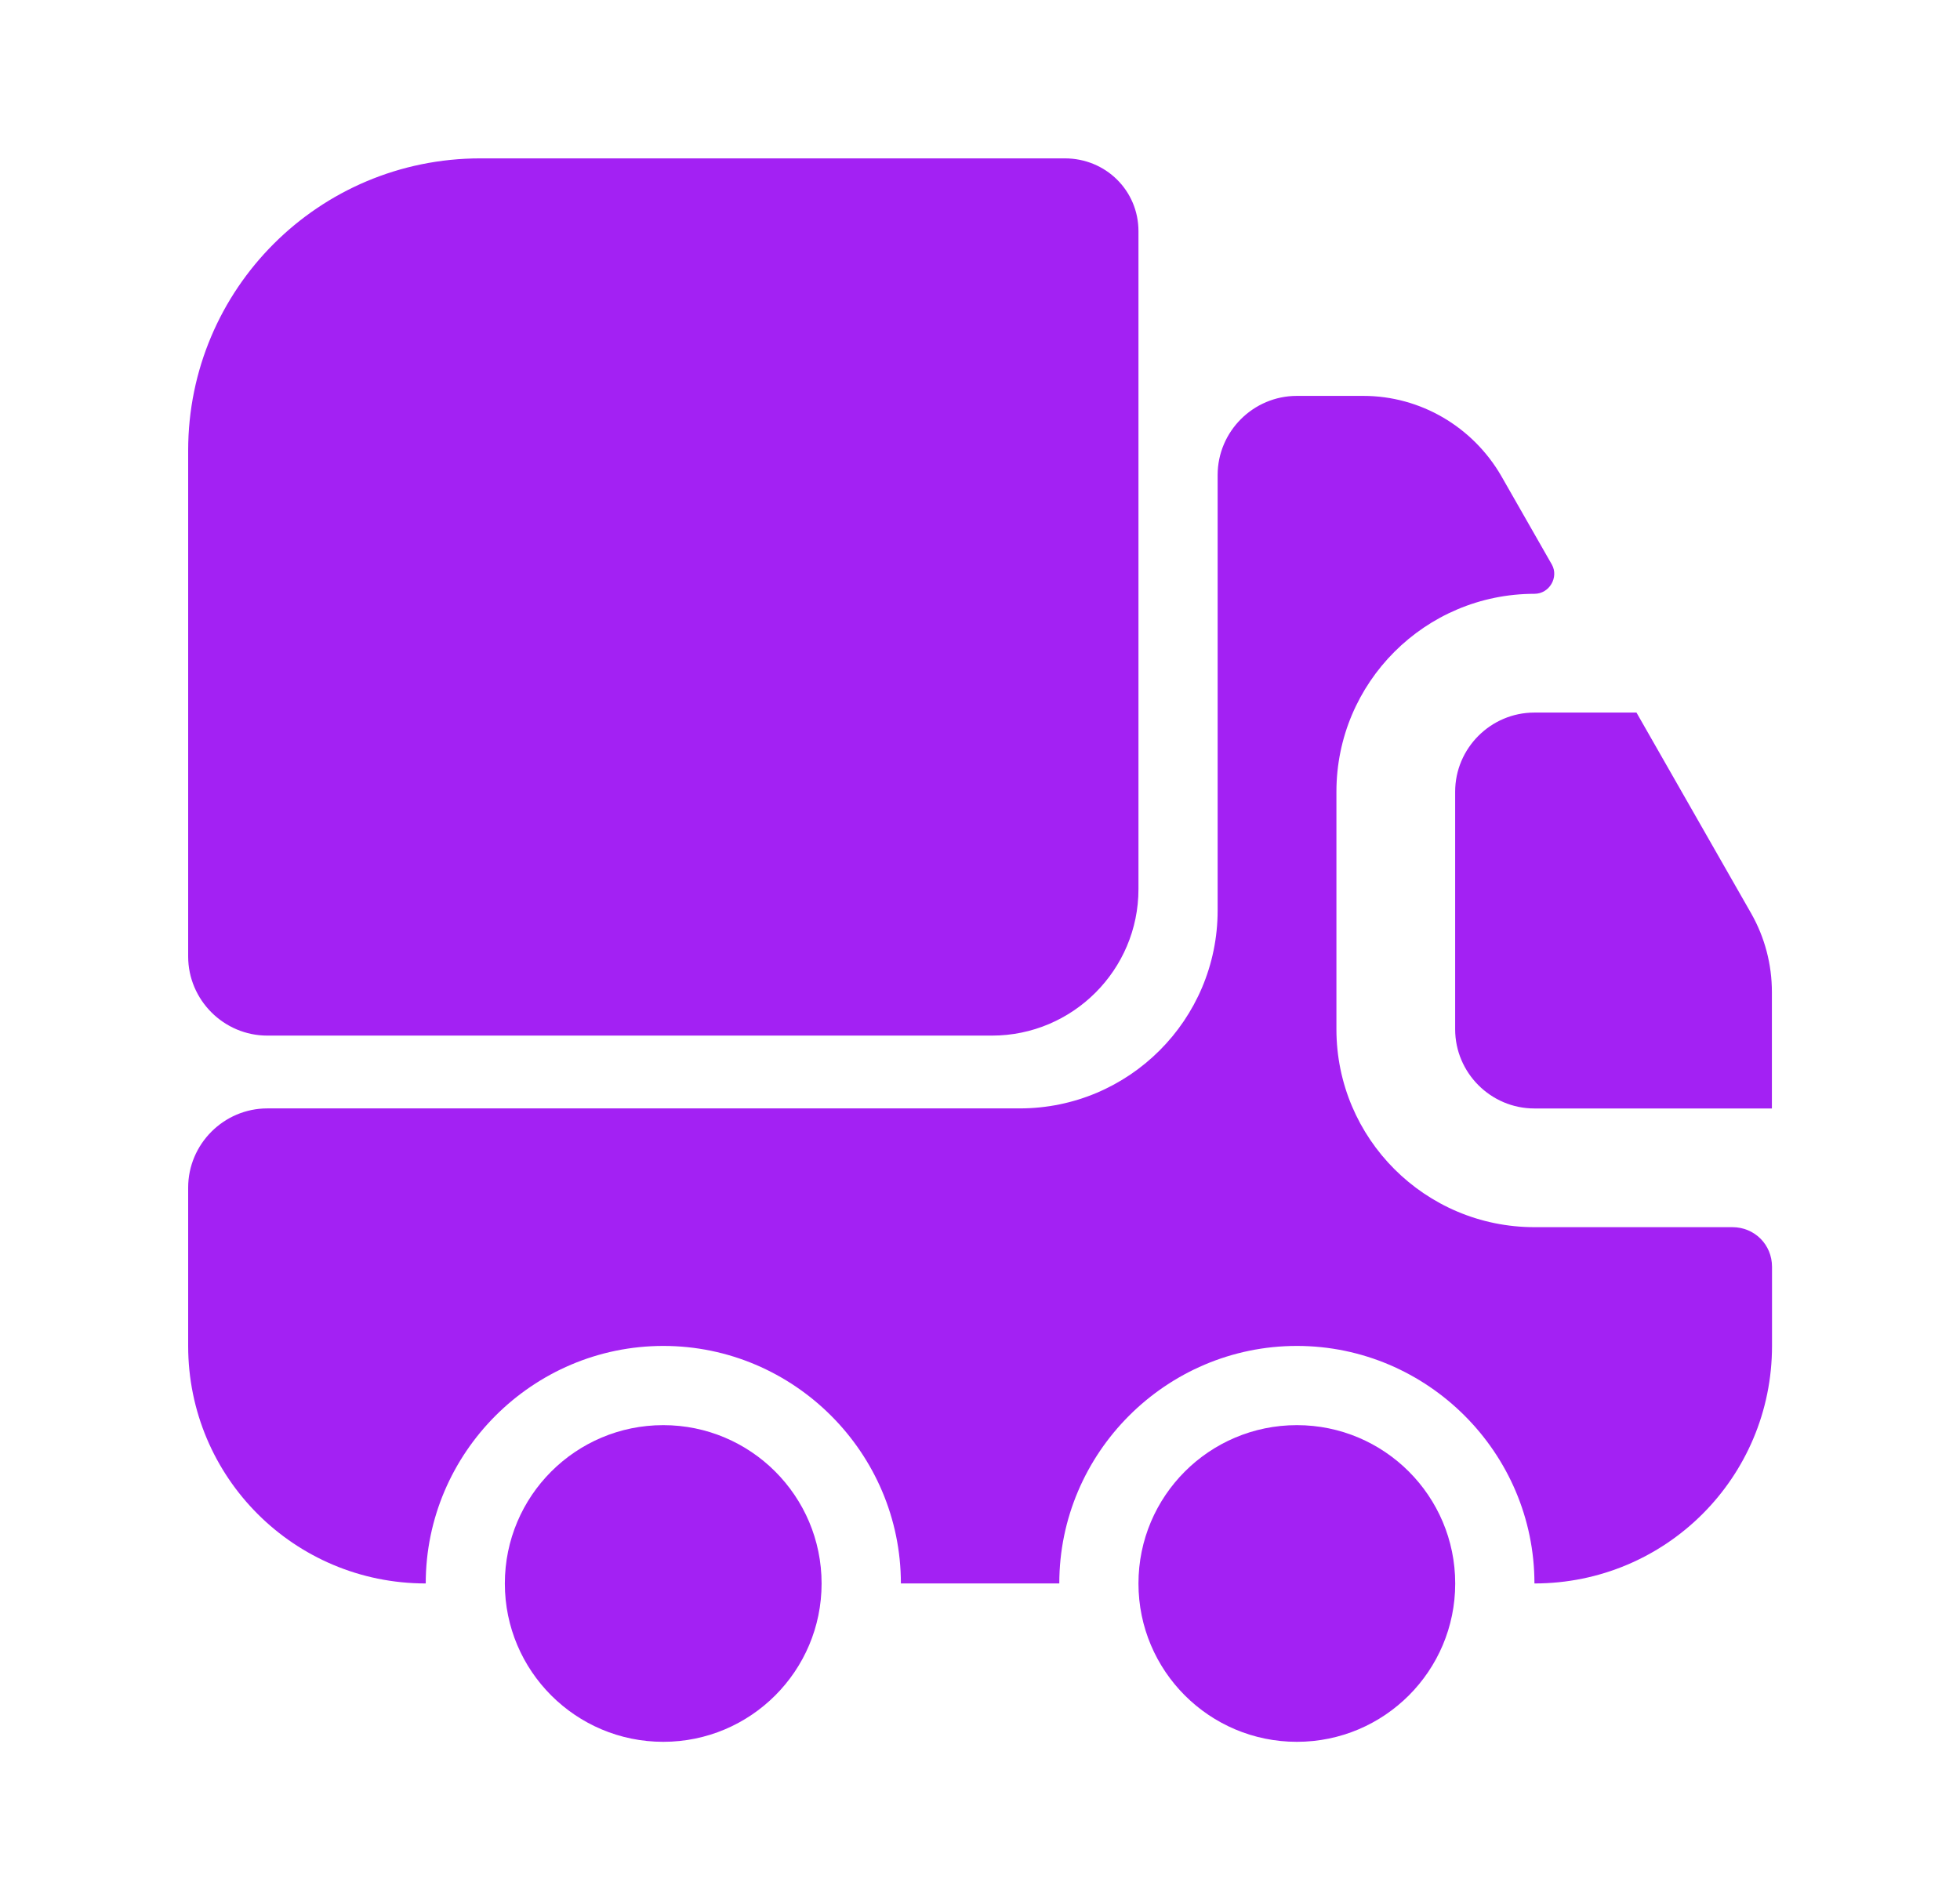 <svg width="33" height="32" viewBox="0 0 33 32" fill="none" xmlns="http://www.w3.org/2000/svg">
<path d="M19.168 3.893V14.973C19.168 16.333 18.061 17.44 16.701 17.44H4.501C3.768 17.44 3.168 16.84 3.168 16.107V7.587C3.168 4.867 5.368 2.667 8.088 2.667H17.928C18.621 2.667 19.168 3.213 19.168 3.893Z" fill="#A321F3"/>
<path d="M29.168 20.666C29.541 20.666 29.835 20.96 29.835 21.333V22.666C29.835 24.88 28.048 26.666 25.835 26.666C25.835 24.466 24.035 22.666 21.835 22.666C19.635 22.666 17.835 24.466 17.835 26.666H15.168C15.168 24.466 13.368 22.666 11.168 22.666C8.968 22.666 7.168 24.466 7.168 26.666C4.955 26.666 3.168 24.88 3.168 22.666V20C3.168 19.267 3.768 18.666 4.501 18.666H17.168C19.008 18.666 20.501 17.173 20.501 15.333V8C20.501 7.266 21.101 6.667 21.835 6.667H22.955C23.915 6.667 24.795 7.186 25.275 8.013L26.128 9.507C26.248 9.72 26.088 10 25.835 10C23.995 10 22.501 11.493 22.501 13.333V17.333C22.501 19.173 23.995 20.666 25.835 20.666H29.168Z" fill="#A321F3"/>
<path d="M11.167 29.333C12.639 29.333 13.833 28.139 13.833 26.667C13.833 25.194 12.639 24 11.167 24C9.694 24 8.5 25.194 8.5 26.667C8.5 28.139 9.694 29.333 11.167 29.333Z" fill="#A321F3"/>
<path d="M21.835 29.333C23.307 29.333 24.501 28.139 24.501 26.667C24.501 25.194 23.307 24 21.835 24C20.362 24 19.168 25.194 19.168 26.667C19.168 28.139 20.362 29.333 21.835 29.333Z" fill="#A321F3"/>
<path d="M29.833 16.707V18.667H25.833C25.1 18.667 24.5 18.067 24.5 17.333V13.333C24.5 12.6 25.1 12 25.833 12H27.553L29.487 15.387C29.713 15.787 29.833 16.24 29.833 16.707Z" fill="#A321F3"/>
</svg>
